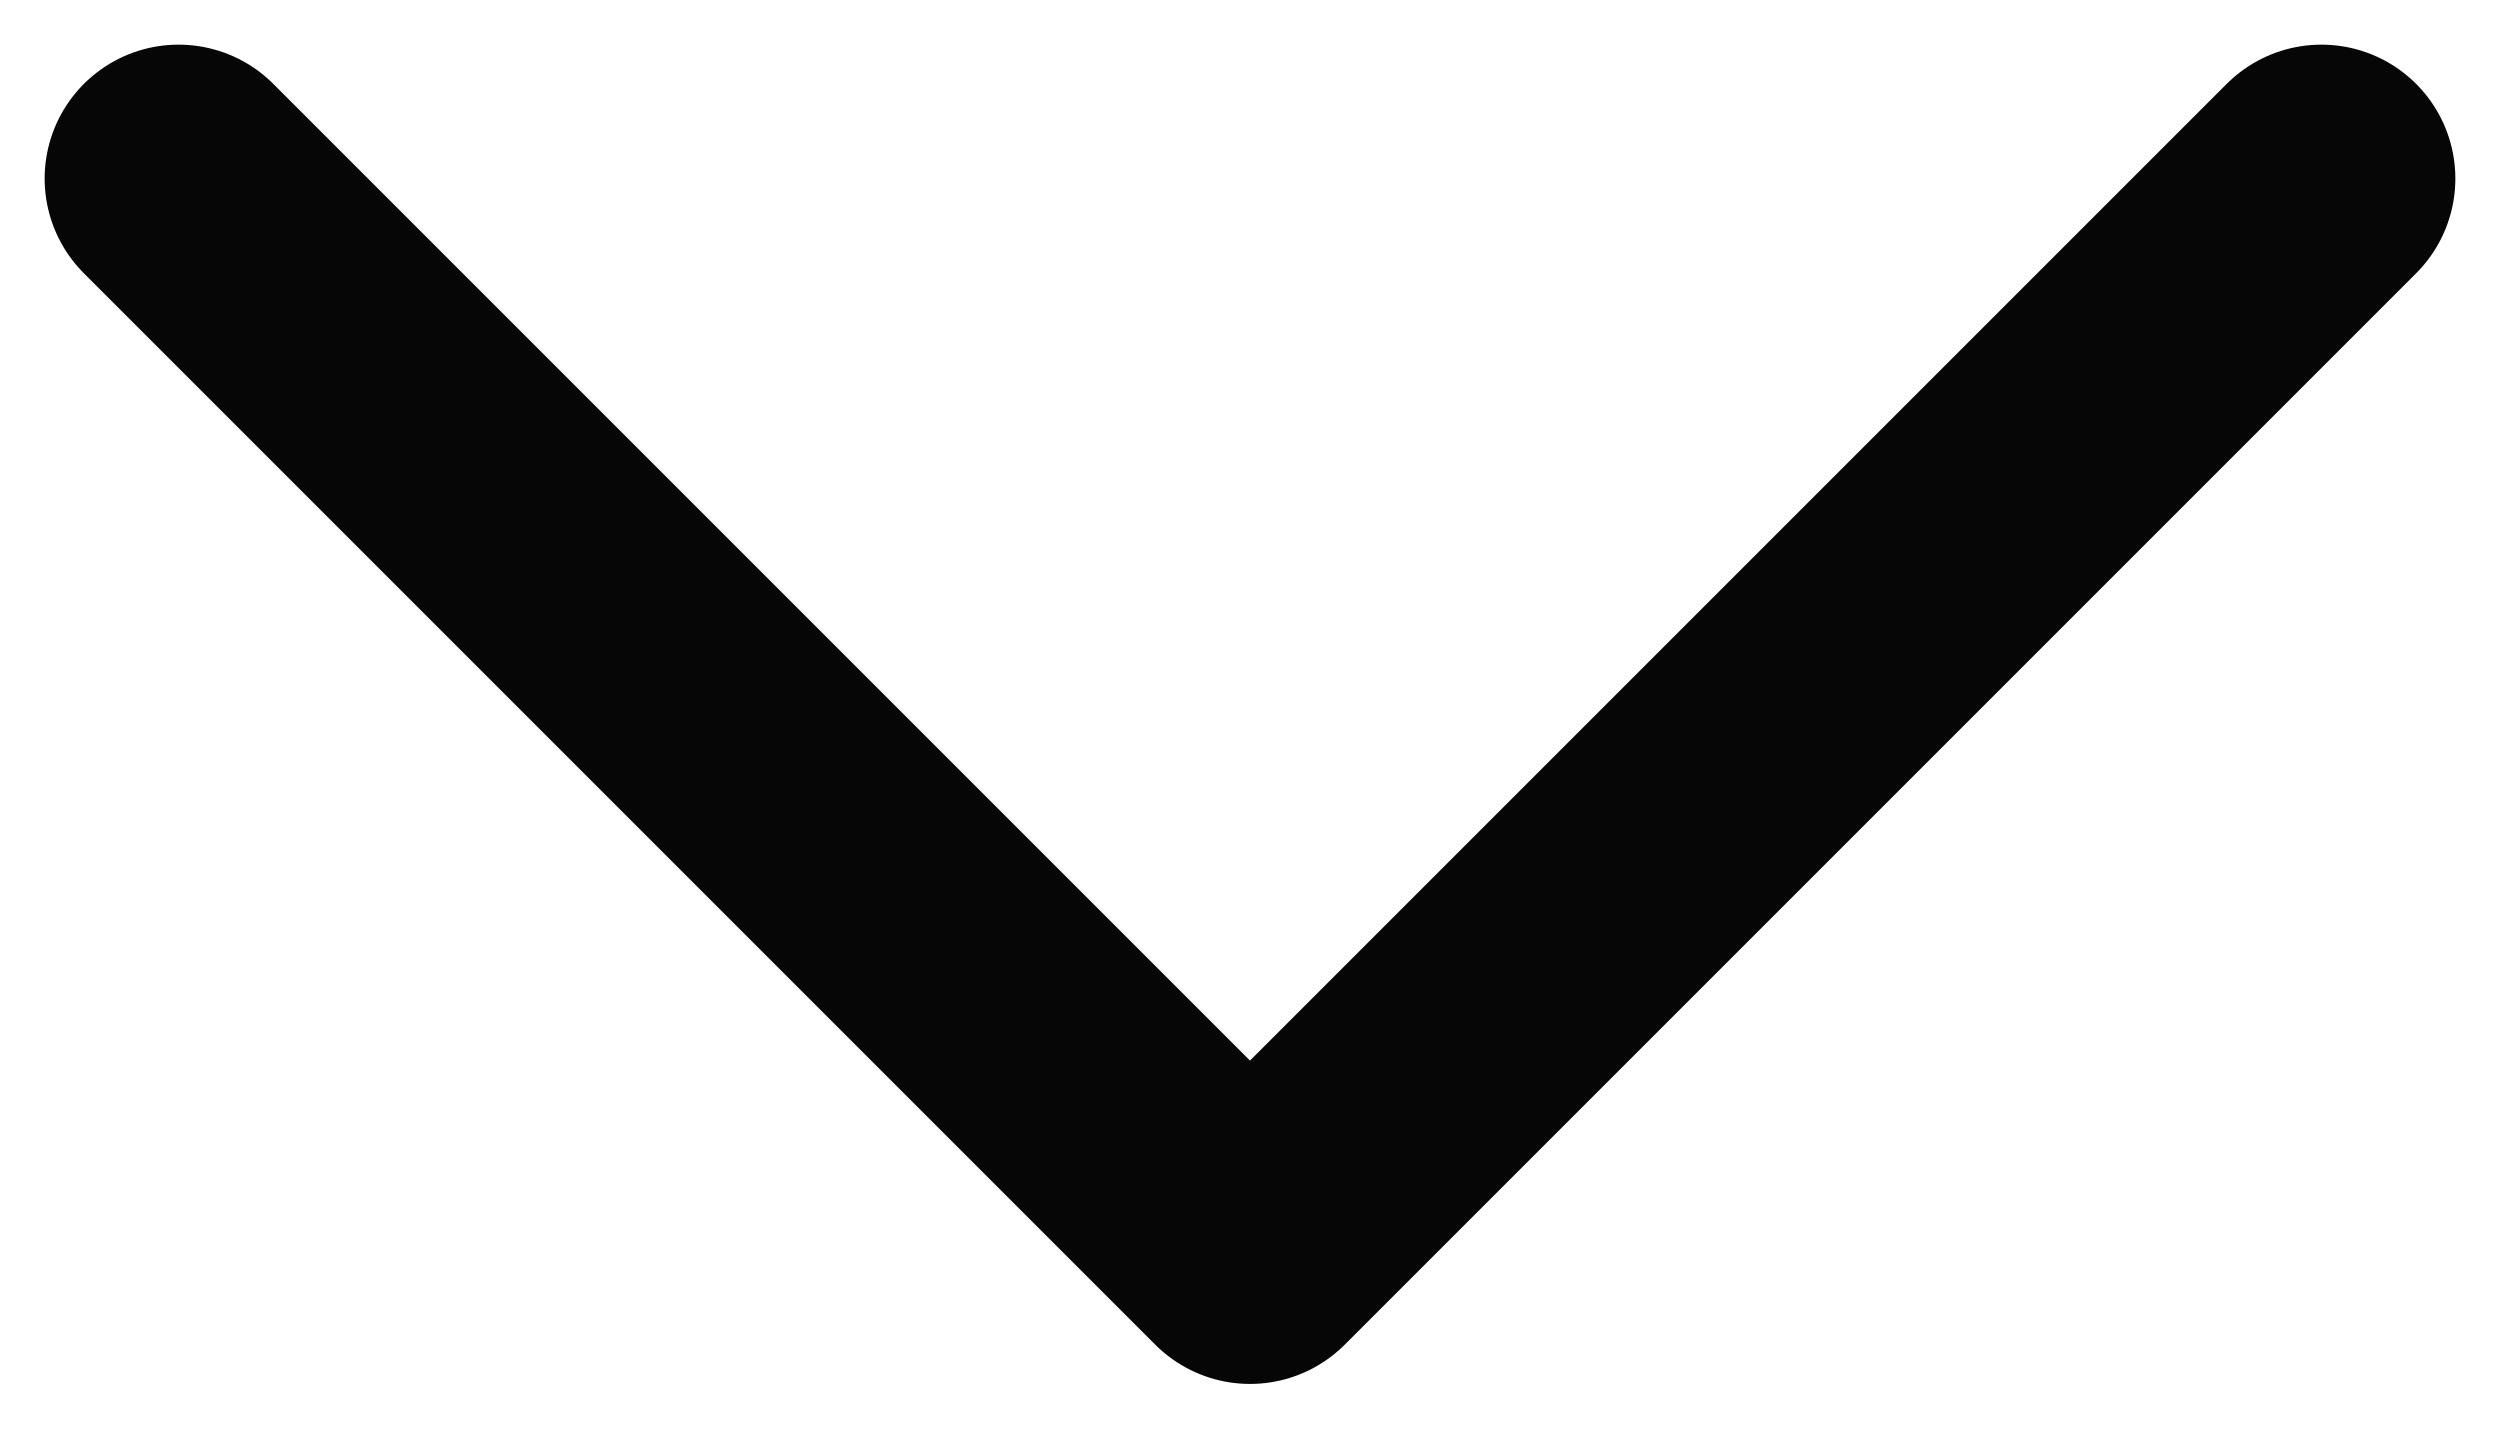 <svg width="14" height="8" viewBox="0 0 14 8" fill="none" xmlns="http://www.w3.org/2000/svg">
<path d="M1 1L7 7L13 1" stroke="#060606" stroke-width="1.5" stroke-linecap="round" stroke-linejoin="round"/>
</svg>
